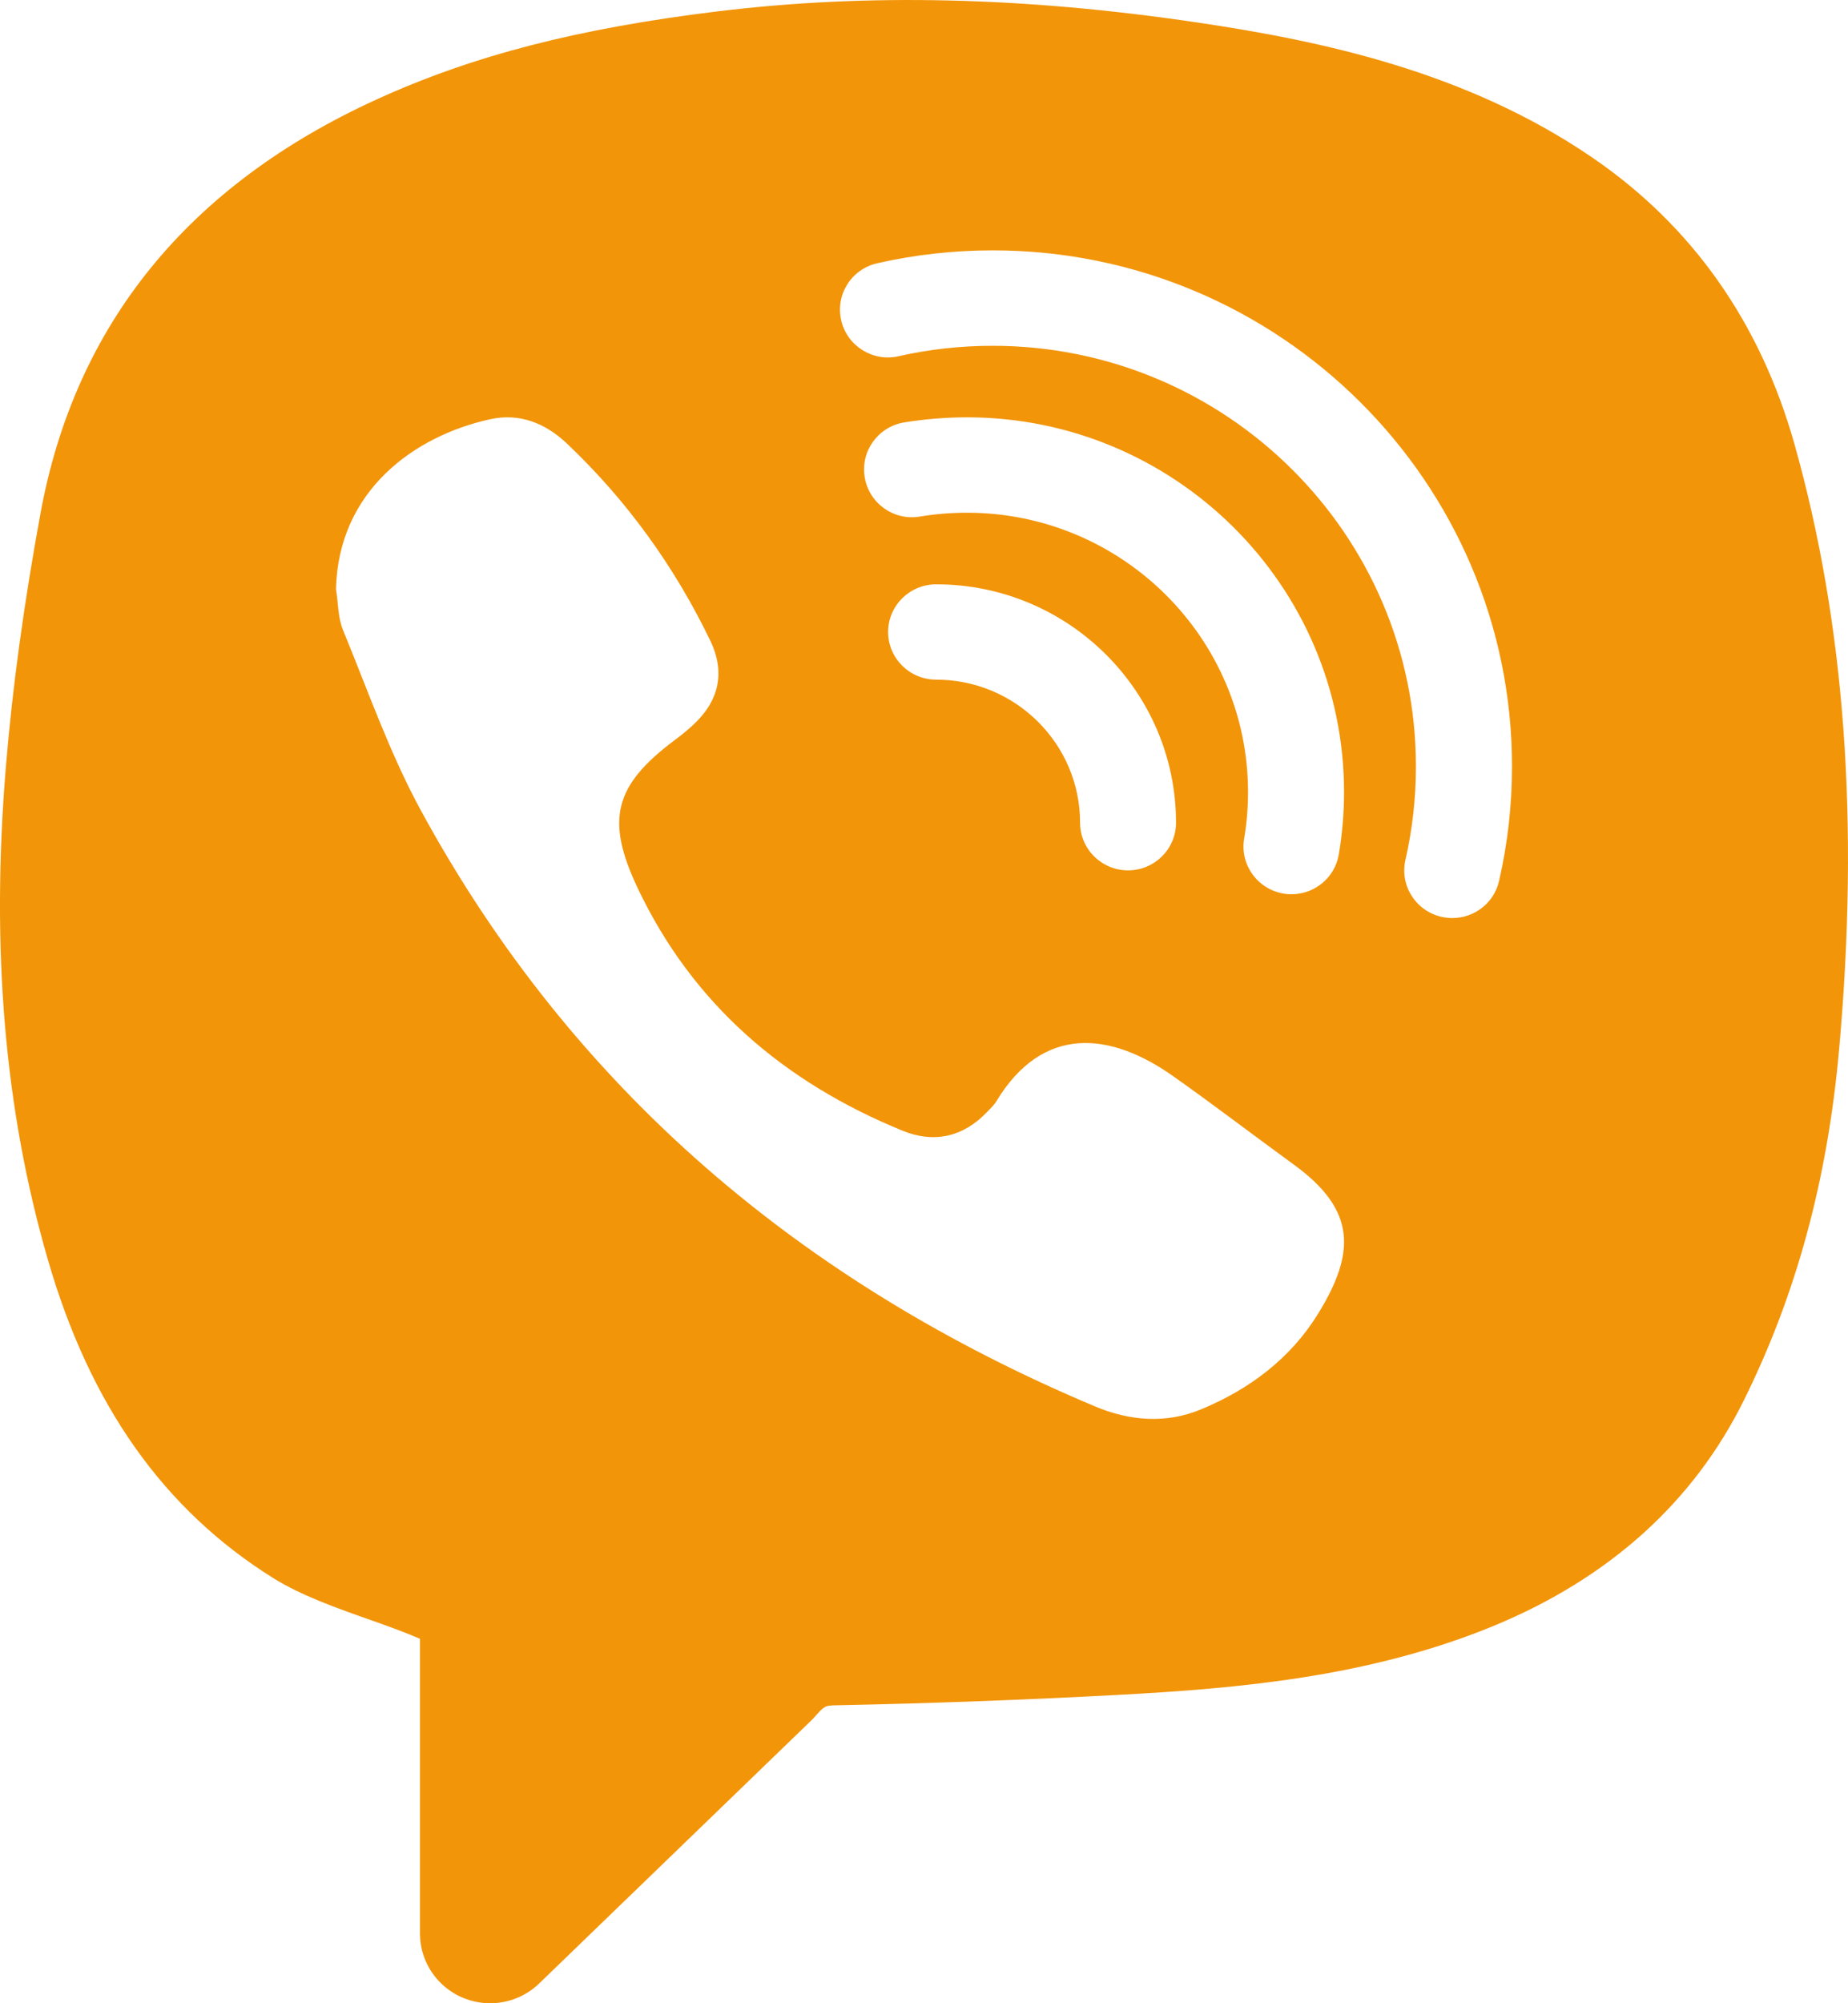 <svg xmlns="http://www.w3.org/2000/svg" width="48" height="52" viewBox="0 0 48 52" fill="none"><path d="M46.609 11.526C45.716 8.365 43.951 5.862 41.361 4.092C38.093 1.856 34.334 1.063 31.087 0.582C26.594 -0.083 22.525 -0.176 18.65 0.294C15.015 0.736 12.279 1.442 9.781 2.582C4.887 4.813 1.95 8.428 1.053 13.32C0.617 15.695 0.324 17.842 0.154 19.889C-0.239 24.624 0.117 28.814 1.243 32.697C2.338 36.482 4.254 39.188 7.099 40.965C7.826 41.418 8.751 41.745 9.65 42.061C10.099 42.219 10.531 42.376 10.909 42.54V50.189C10.909 51.19 11.725 52 12.733 52C13.208 52 13.665 51.816 14.005 51.486L21.111 44.622C21.421 44.271 21.421 44.271 21.74 44.265C24.168 44.217 26.649 44.124 29.114 43.992C32.101 43.829 35.562 43.543 38.822 42.194C41.804 40.956 43.982 38.993 45.289 36.361C46.653 33.613 47.464 30.636 47.767 27.263C48.3 21.33 47.92 16.182 46.609 11.526ZM34.235 34.103C33.522 35.262 32.453 36.064 31.196 36.584C30.277 36.965 29.339 36.885 28.434 36.504C20.832 33.31 14.873 28.274 10.933 21.04C10.121 19.549 9.556 17.926 8.908 16.351C8.775 16.026 8.786 15.647 8.727 15.294C8.784 12.748 10.749 11.316 12.735 10.882C13.494 10.716 14.166 10.982 14.729 11.517C16.287 12.995 17.52 14.707 18.447 16.626C18.853 17.469 18.67 18.215 17.978 18.841C17.836 18.971 17.686 19.092 17.531 19.207C15.953 20.386 15.722 21.276 16.562 23.051C17.993 26.069 20.369 28.095 23.444 29.351C24.253 29.683 25.017 29.518 25.637 28.866C25.719 28.779 25.813 28.695 25.874 28.595C27.087 26.587 28.844 26.786 30.467 27.932C31.534 28.684 32.568 29.477 33.624 30.244C35.226 31.416 35.213 32.517 34.235 34.103ZM25.115 13.309C24.707 13.309 24.297 13.342 23.895 13.409C23.215 13.524 22.573 13.066 22.46 12.39C22.346 11.717 22.804 11.077 23.485 10.965C24.02 10.878 24.57 10.833 25.115 10.833C30.515 10.833 34.91 15.196 34.91 20.559C34.91 21.103 34.864 21.649 34.774 22.18C34.672 22.784 34.144 23.213 33.546 23.213C33.478 23.213 33.408 23.209 33.339 23.196C32.66 23.081 32.202 22.444 32.315 21.77C32.383 21.376 32.416 20.968 32.416 20.561C32.416 16.561 29.141 13.309 25.115 13.309ZM30.546 21.356C30.546 22.039 29.987 22.593 29.3 22.593C28.613 22.593 28.054 22.039 28.054 21.356C28.054 19.309 26.376 17.642 24.314 17.642C23.627 17.642 23.068 17.088 23.068 16.405C23.068 15.723 23.627 15.168 24.314 15.168C27.749 15.166 30.546 17.944 30.546 21.356ZM38.937 22.866C38.806 23.443 38.294 23.831 37.722 23.831C37.63 23.831 37.536 23.82 37.445 23.8C36.773 23.649 36.352 22.986 36.505 22.32C36.686 21.53 36.777 20.713 36.777 19.894C36.777 13.875 31.846 8.976 25.783 8.976C24.956 8.976 24.135 9.067 23.339 9.247C22.671 9.4 21.999 8.98 21.849 8.313C21.696 7.645 22.117 6.982 22.789 6.833C23.767 6.61 24.775 6.499 25.787 6.499C33.223 6.499 39.273 12.507 39.273 19.892C39.273 20.897 39.16 21.898 38.937 22.866Z" fill="#F29509"></path></svg>
